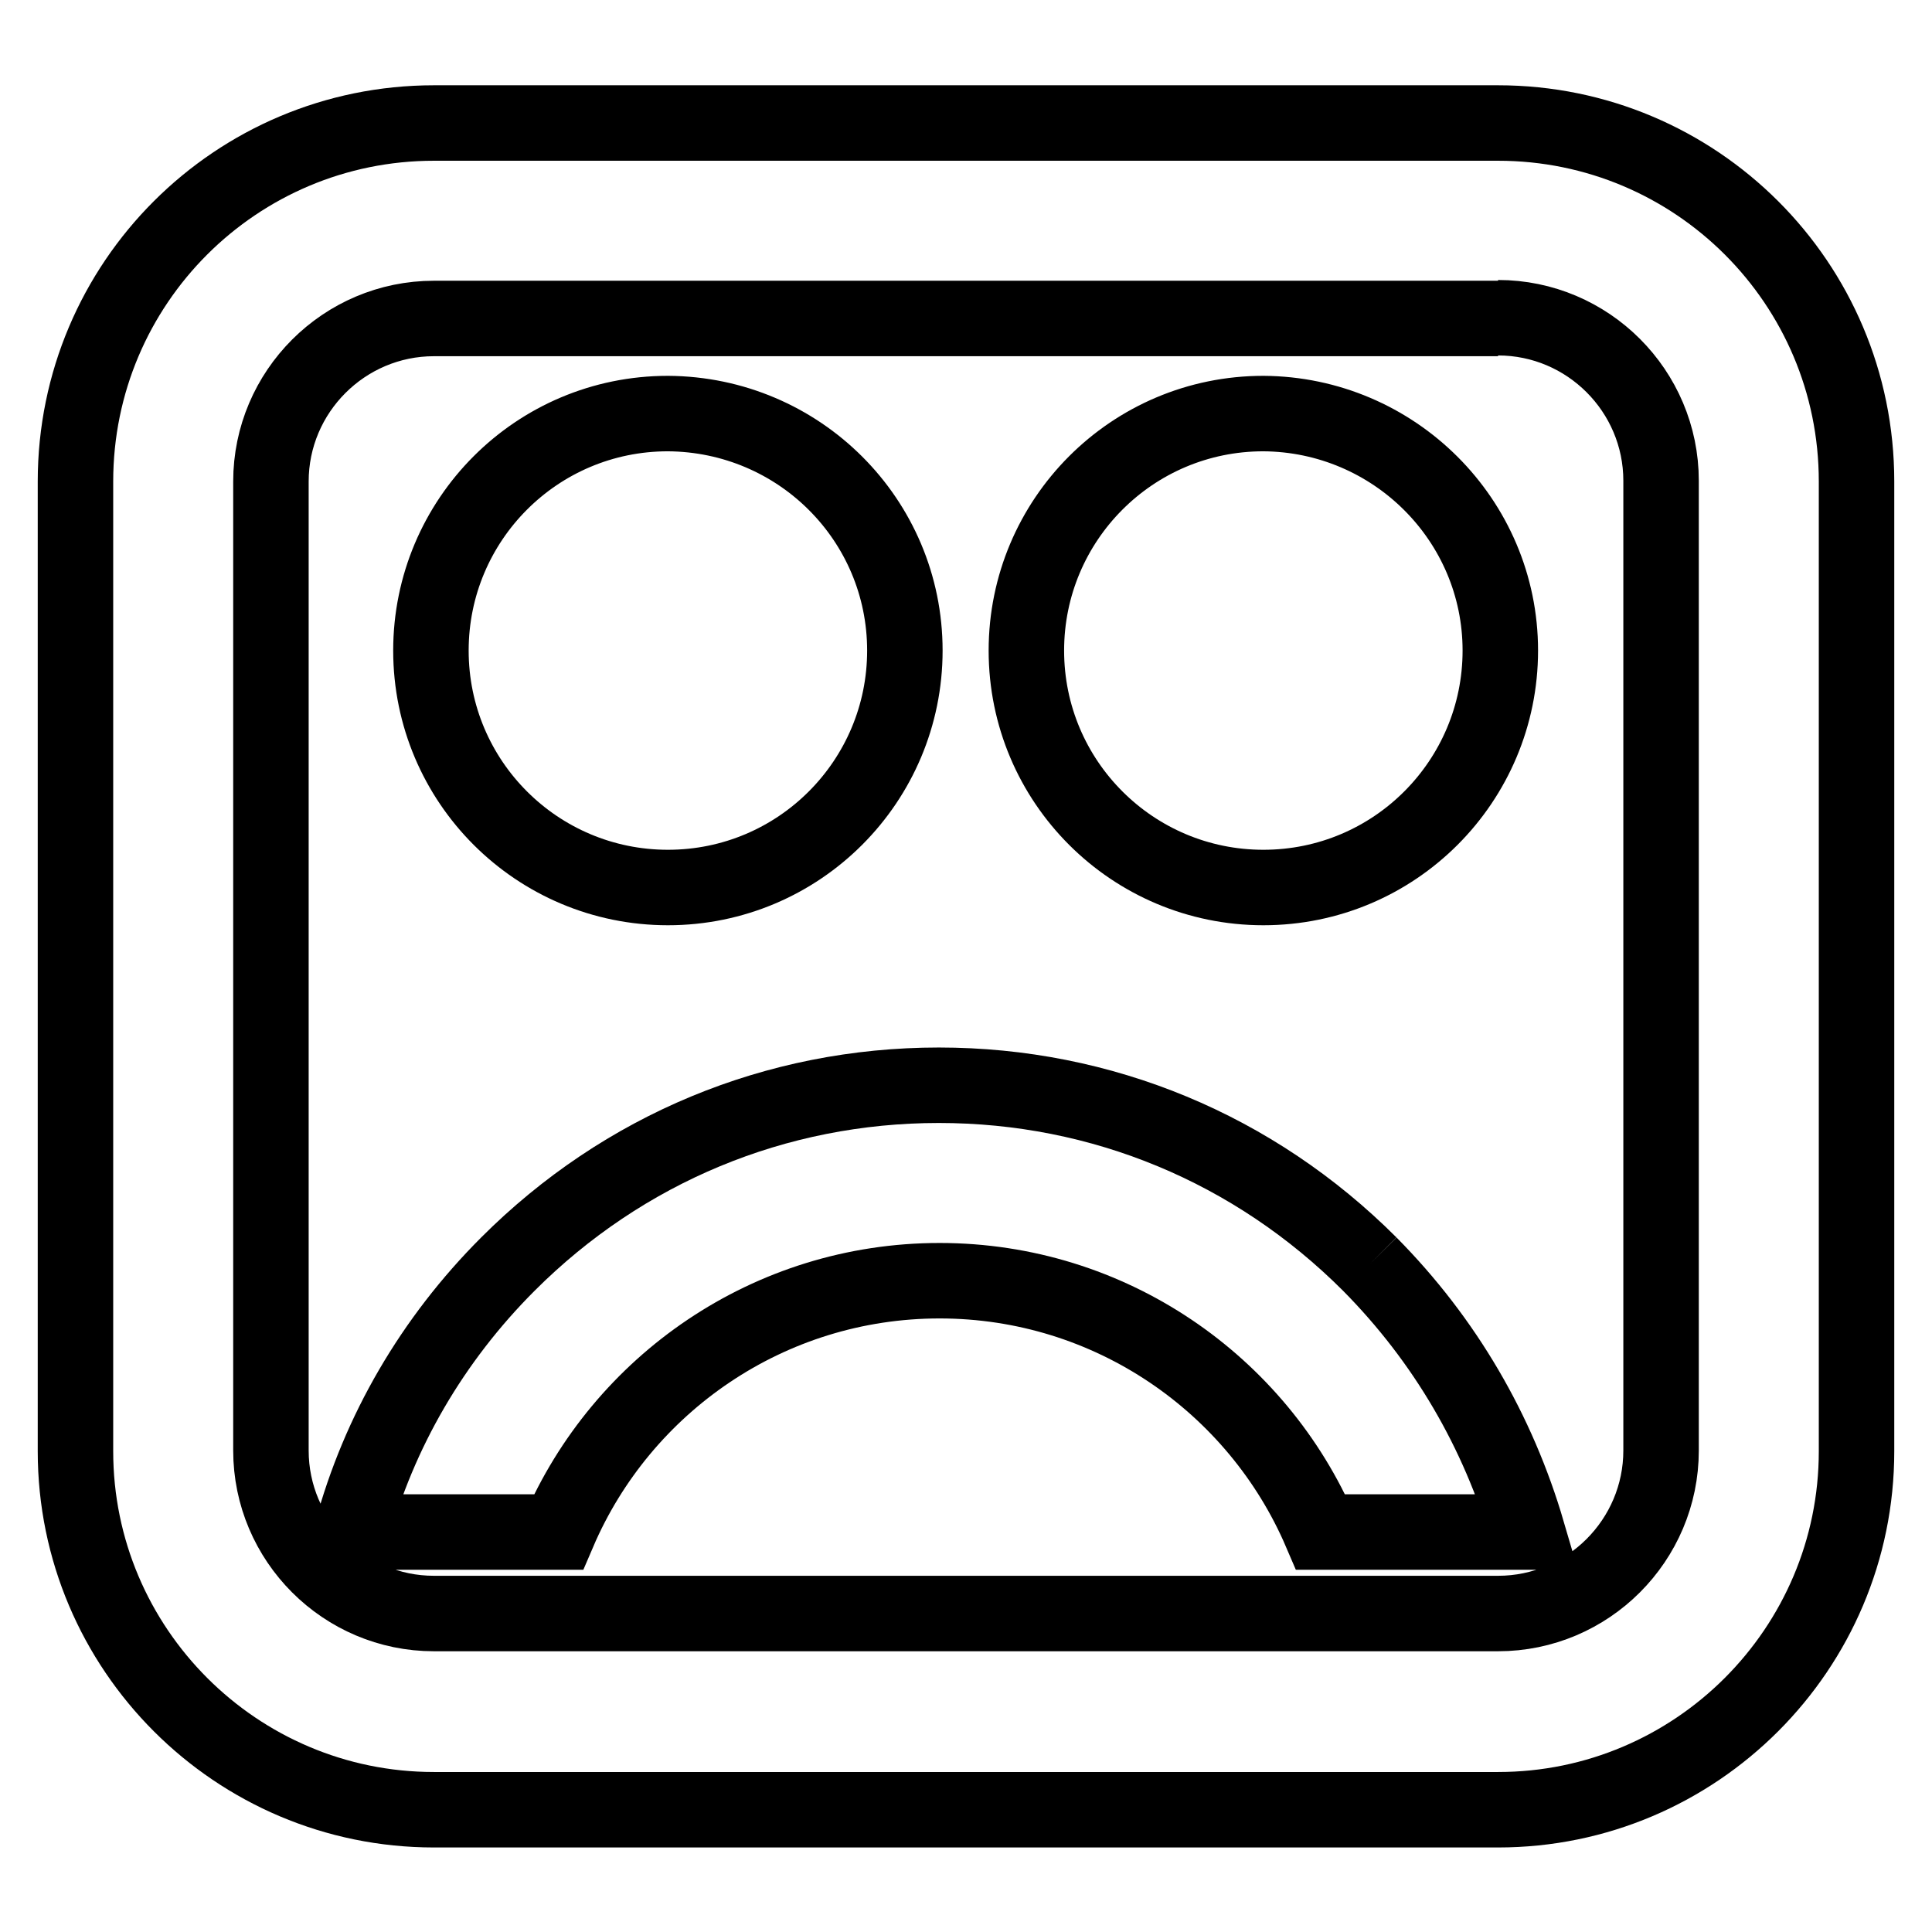 <?xml version="1.0" encoding="utf-8"?>
<!-- Svg Vector Icons : http://www.onlinewebfonts.com/icon -->
<!DOCTYPE svg PUBLIC "-//W3C//DTD SVG 1.1//EN" "http://www.w3.org/Graphics/SVG/1.1/DTD/svg11.dtd">
<svg version="1.1" xmlns="http://www.w3.org/2000/svg" xmlns:xlink="http://www.w3.org/1999/xlink" x="0px" y="0px" viewBox="0 0 256 256" enable-background="new 0 0 256 256" xml:space="preserve">
<g> <path stroke-width="10" fill-opacity="0" stroke="#000000"  d="M181.5,167.5c-15.3-15.3-35.5-23.7-57.1-23.7c-21.6,0-41.8,8.4-57.1,23.7c-10,10-17.1,22.2-20.7,35.5h27.4 c8.4-19.6,27.9-33.3,50.5-33.3c22.6,0,42.1,13.7,50.5,33.3h27.4C198.5,189.7,191.5,177.6,181.5,167.5 M119.9,86.2 c0,17.3-14,31.4-31.4,31.4c-17.3,0-31.4-14-31.4-31.4c0-17.3,14-31.4,31.4-31.4C105.9,54.9,119.9,68.9,119.9,86.2 M198.8,86.2 c0,17.3-14,31.4-31.4,31.4c-17.3,0-31.4-14-31.4-31.4c0-17.3,14-31.4,31.4-31.4C184.7,54.9,198.8,68.9,198.8,86.2 M198.5,42.1 c11.9,0,21.6,9.7,21.6,21.6v128.5c0,11.9-9.7,21.6-21.6,21.6h-141c-11.9,0-21.6-9.7-21.6-21.6V63.8c0-11.9,9.7-21.6,21.6-21.6 H198.5 M198.5,16.3h-141C31.3,16.3,10,37.5,10,63.8v128.5c0,26.2,21.3,47.5,47.5,47.5h141c26.2,0,47.5-21.3,47.5-47.5V63.8 C246,37.5,224.7,16.3,198.5,16.3"/></g>
</svg>